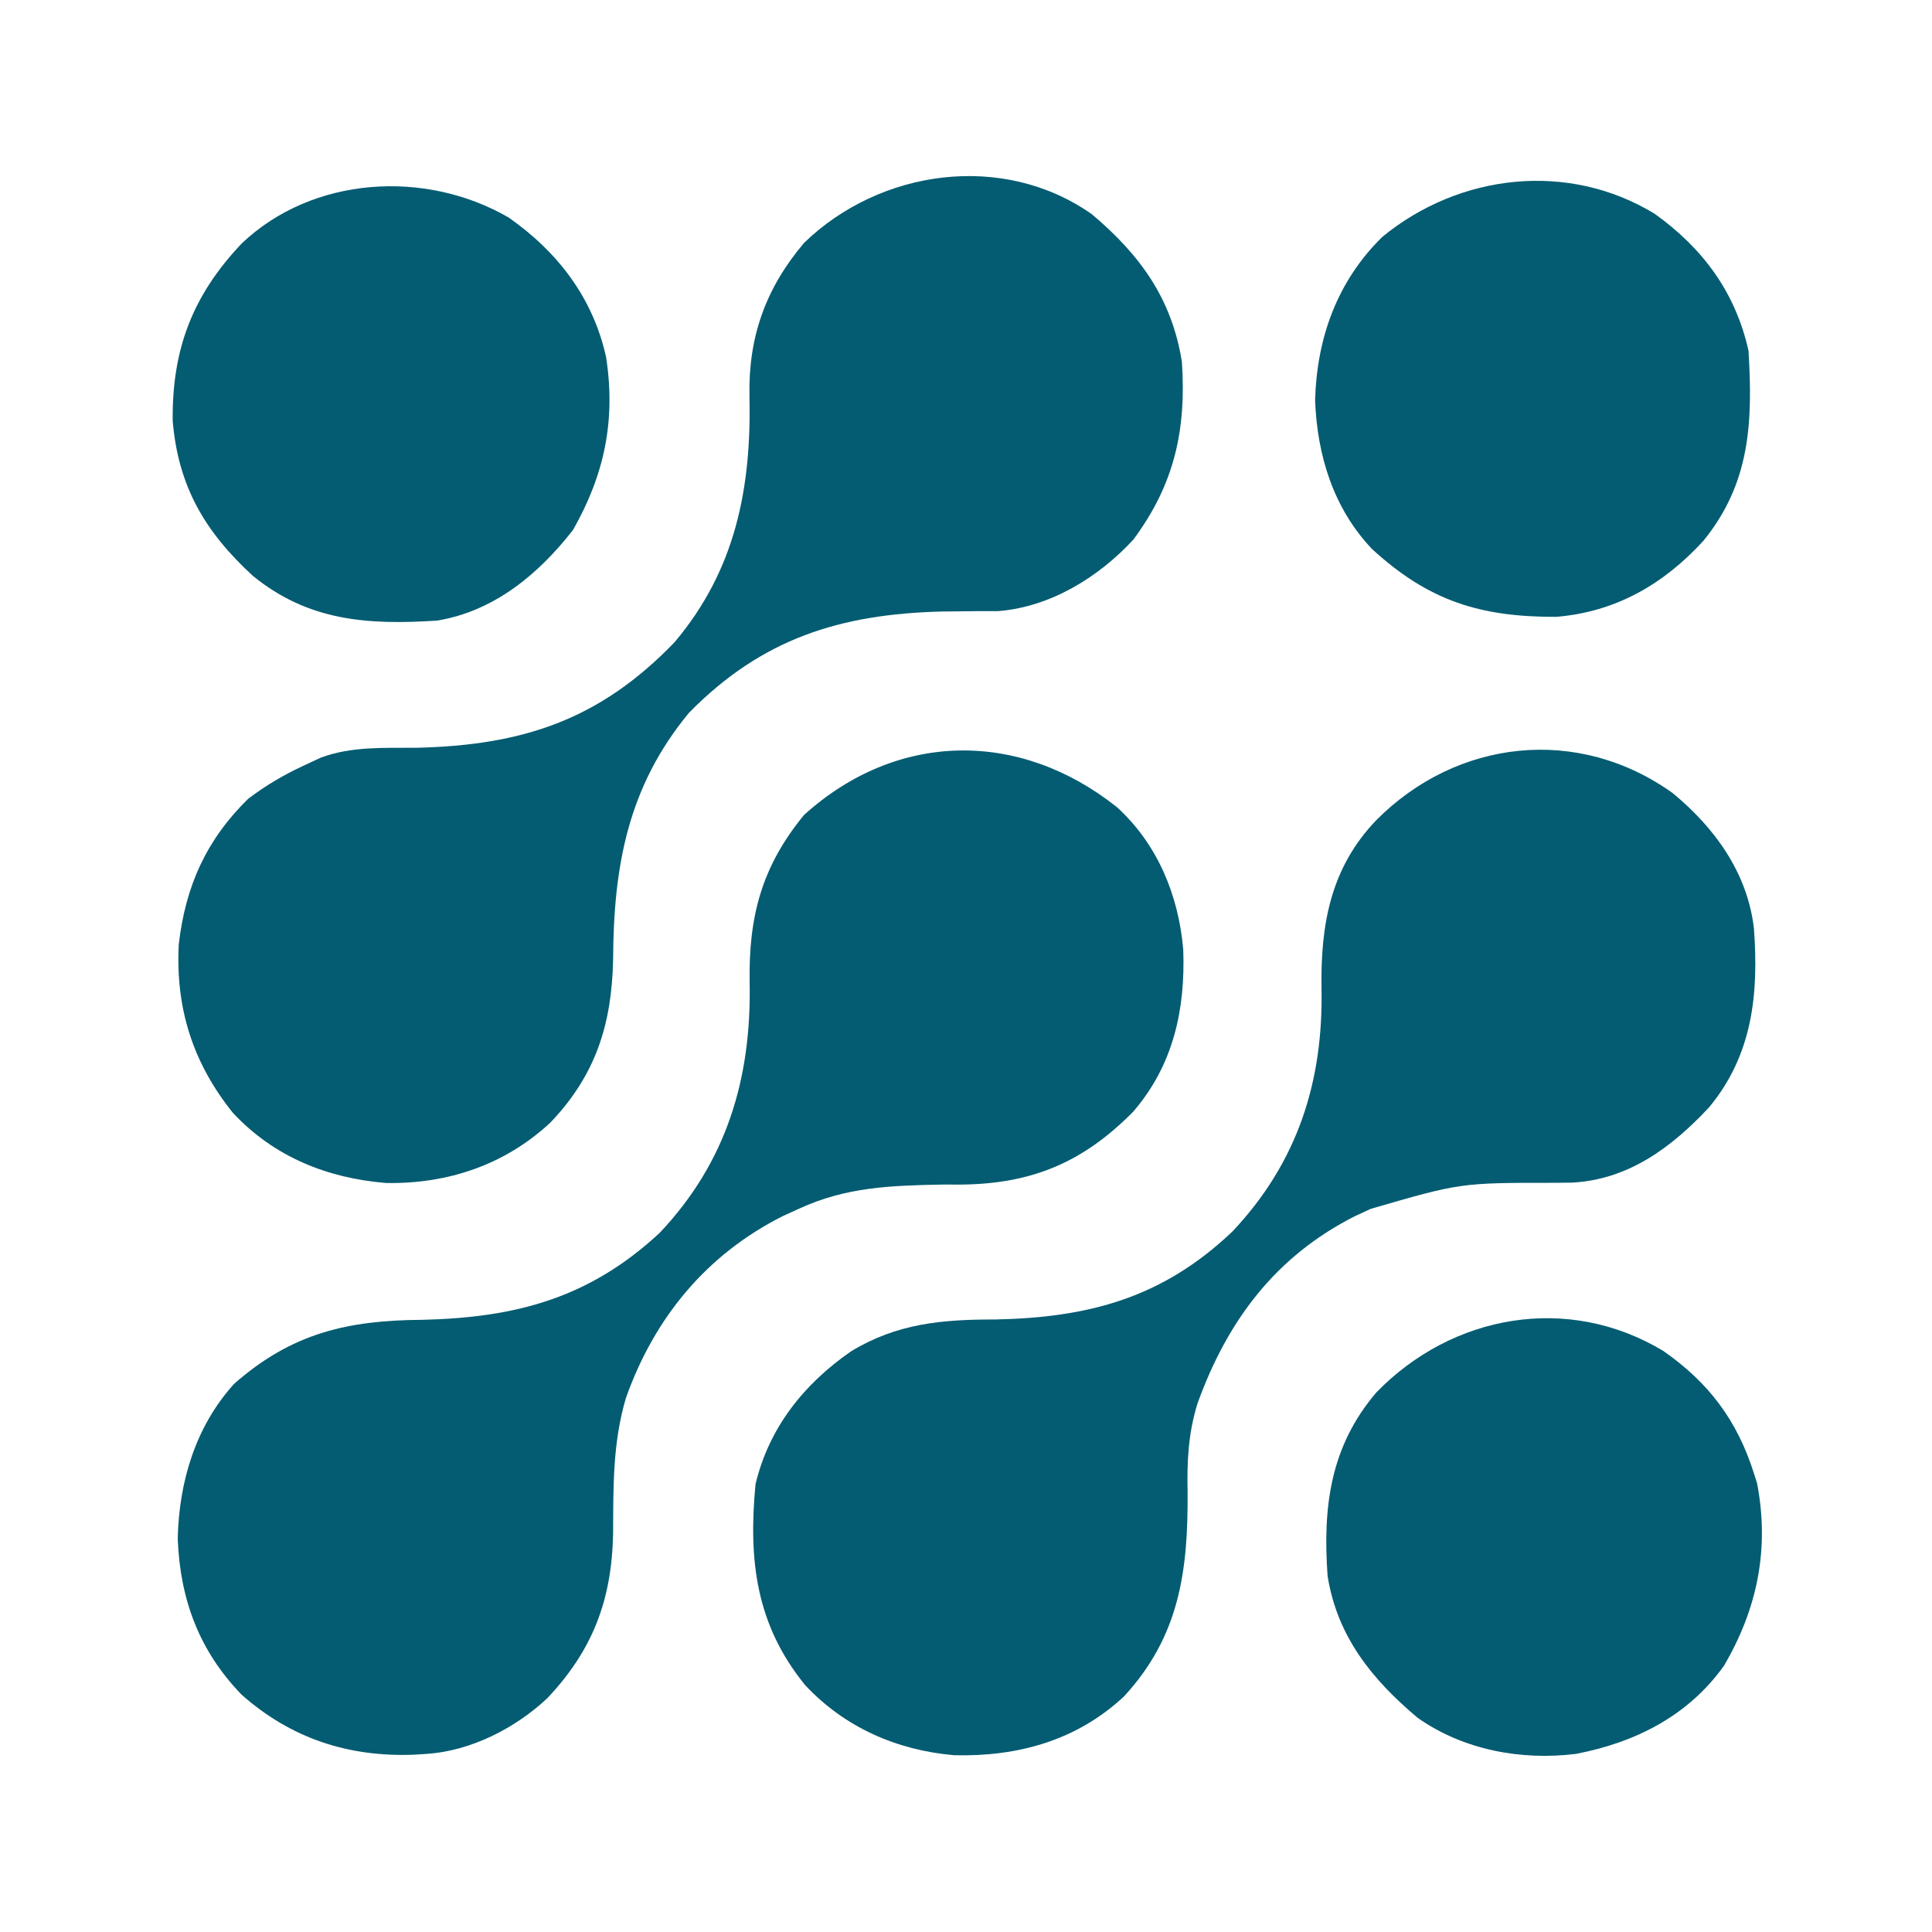 <?xml version="1.0" encoding="UTF-8"?>
<svg version="1.1" xmlns="http://www.w3.org/2000/svg" width="358" height="358">
<path d="M0 0 C7.514 6.866 11.387 16.333 12.254 26.336 C12.669 37.506 10.404 47.811 2.973 56.41 C-6.274 65.767 -15.732 69.777 -28.908 69.909 C-30.624 69.908 -30.624 69.908 -32.375 69.906 C-41.928 70.09 -50.214 70.338 -59 74.406 C-60.431 75.058 -60.431 75.058 -61.891 75.723 C-76.043 82.818 -85.712 94.534 -91 109.406 C-93.486 117.703 -93.351 126.042 -93.391 134.637 C-93.65 146.892 -97.154 156.148 -105.555 165.055 C-111.48 170.64 -119.817 174.895 -128 175.406 C-128.798 175.457 -129.596 175.507 -130.418 175.559 C-142.539 175.986 -153.089 172.517 -162.227 164.438 C-170.096 156.303 -173.624 146.804 -174.066 135.57 C-173.846 125.069 -170.822 114.801 -163.633 106.844 C-152.941 97.431 -142.603 95.059 -128.75 94.969 C-111.462 94.563 -97.802 90.979 -84.75 78.844 C-72.34 65.714 -67.749 50.236 -68.09 32.439 C-68.292 20.274 -65.882 10.991 -58 1.406 C-40.785 -14.141 -18.066 -14.396 0 0 Z " fill="#045C72" transform="translate(207,149.594)"/>
<path d="M0 0 C8.947 7.547 14.798 15.604 16.688 27.312 C17.548 39.932 15.307 50.078 7.688 60.312 C1.243 67.291 -7.69 72.786 -17.326 73.552 C-18.372 73.552 -19.418 73.551 -20.496 73.551 C-21.664 73.563 -22.832 73.575 -24.035 73.588 C-25.261 73.6 -26.487 73.612 -27.75 73.625 C-46.635 74.099 -61.117 78.63 -74.625 92.375 C-85.976 106.063 -88.626 120.867 -88.703 138.139 C-88.946 150.122 -91.941 159.547 -100.312 168.312 C-108.746 176.168 -119.328 179.716 -130.762 179.523 C-141.747 178.615 -151.529 174.666 -159.125 166.562 C-166.578 157.299 -169.8 147.166 -169.188 135.312 C-167.95 124.554 -164.101 115.94 -156.312 108.312 C-153.136 105.922 -149.913 103.992 -146.312 102.312 C-145.16 101.774 -144.008 101.235 -142.82 100.68 C-137.105 98.59 -131.199 98.914 -125.188 98.875 C-105.542 98.426 -91.228 93.766 -77.312 79.312 C-65.975 65.88 -63.048 50.68 -63.438 33.562 C-63.639 22.684 -60.383 13.643 -53.312 5.312 C-39.264 -8.305 -16.475 -11.574 0 0 Z " fill="#045C72" transform="translate(202.312,39.688)"/>
<path d="M0 0 C7.791 6.45 13.787 14.733 15 25 C15.909 37.227 14.747 48.48 6.691 58.191 C-0.237 65.6 -8.239 71.596 -18.726 72.142 C-19.754 72.153 -20.781 72.164 -21.84 72.176 C-39.369 72.169 -39.369 72.169 -56 77 C-56.966 77.446 -57.931 77.892 -58.926 78.352 C-73.685 85.821 -82.597 97.77 -88.125 113.125 C-89.823 118.703 -90.056 123.69 -89.938 129.5 C-89.84 144.14 -91.442 156.212 -101.75 167.375 C-110.535 175.541 -121.395 178.525 -133.176 178.246 C-143.829 177.318 -153.462 173.108 -160.812 165.25 C-169.967 153.996 -171.335 142.026 -170 128 C-167.501 117.567 -161.06 109.46 -152.314 103.411 C-143.798 98.219 -135.393 97.493 -125.625 97.5 C-108.278 97.156 -94.586 93.529 -81.625 81.188 C-69.567 68.415 -64.783 53.418 -65.125 36.188 C-65.307 24.329 -63.459 13.849 -55 5 C-40.097 -10.027 -17.609 -12.648 0 0 Z " fill="#045C72" transform="translate(310,147)"/>
<path d="M0 0 C8.437 5.871 13.711 12.899 16.805 22.68 C16.997 23.282 17.189 23.884 17.387 24.504 C19.724 36.67 17.456 47.777 11.242 58.367 C4.583 67.657 -5.163 72.561 -16.195 74.68 C-26.357 75.935 -37.029 73.949 -45.508 67.992 C-54.014 60.835 -60.431 52.867 -62.195 41.68 C-63.102 28.94 -61.718 17.731 -53.168 7.711 C-39.109 -6.766 -17.684 -10.636 0 0 Z " fill="#045C72" transform="translate(308.195,250.32)"/>
<path d="M0 0 C8.958 6.421 14.972 14.582 17.375 25.375 C18.173 38.581 17.724 49.911 9.004 60.598 C1.639 68.634 -7.197 73.757 -18.238 74.676 C-32.364 74.721 -41.892 71.725 -52.375 62.125 C-59.547 54.57 -62.546 44.789 -62.938 34.562 C-62.615 22.971 -58.853 12.49 -50.484 4.273 C-36.2 -7.463 -15.991 -9.774 0 0 Z " fill="#045C72" transform="translate(306.625,39.625)"/>
<path d="M0 0 C9.139 6.408 15.631 14.938 18.039 25.867 C19.843 37.6 17.725 47.648 11.914 57.867 C5.551 66.048 -2.676 72.92 -13.273 74.68 C-26.073 75.499 -37.081 74.815 -47.43 66.375 C-56.314 58.206 -61.243 49.825 -62.273 37.68 C-62.418 24.375 -58.575 14.375 -49.461 4.77 C-36.341 -7.689 -15.428 -8.96 0 0 Z " fill="#045C72" transform="translate(94.273,40.32)"/>
</svg>
